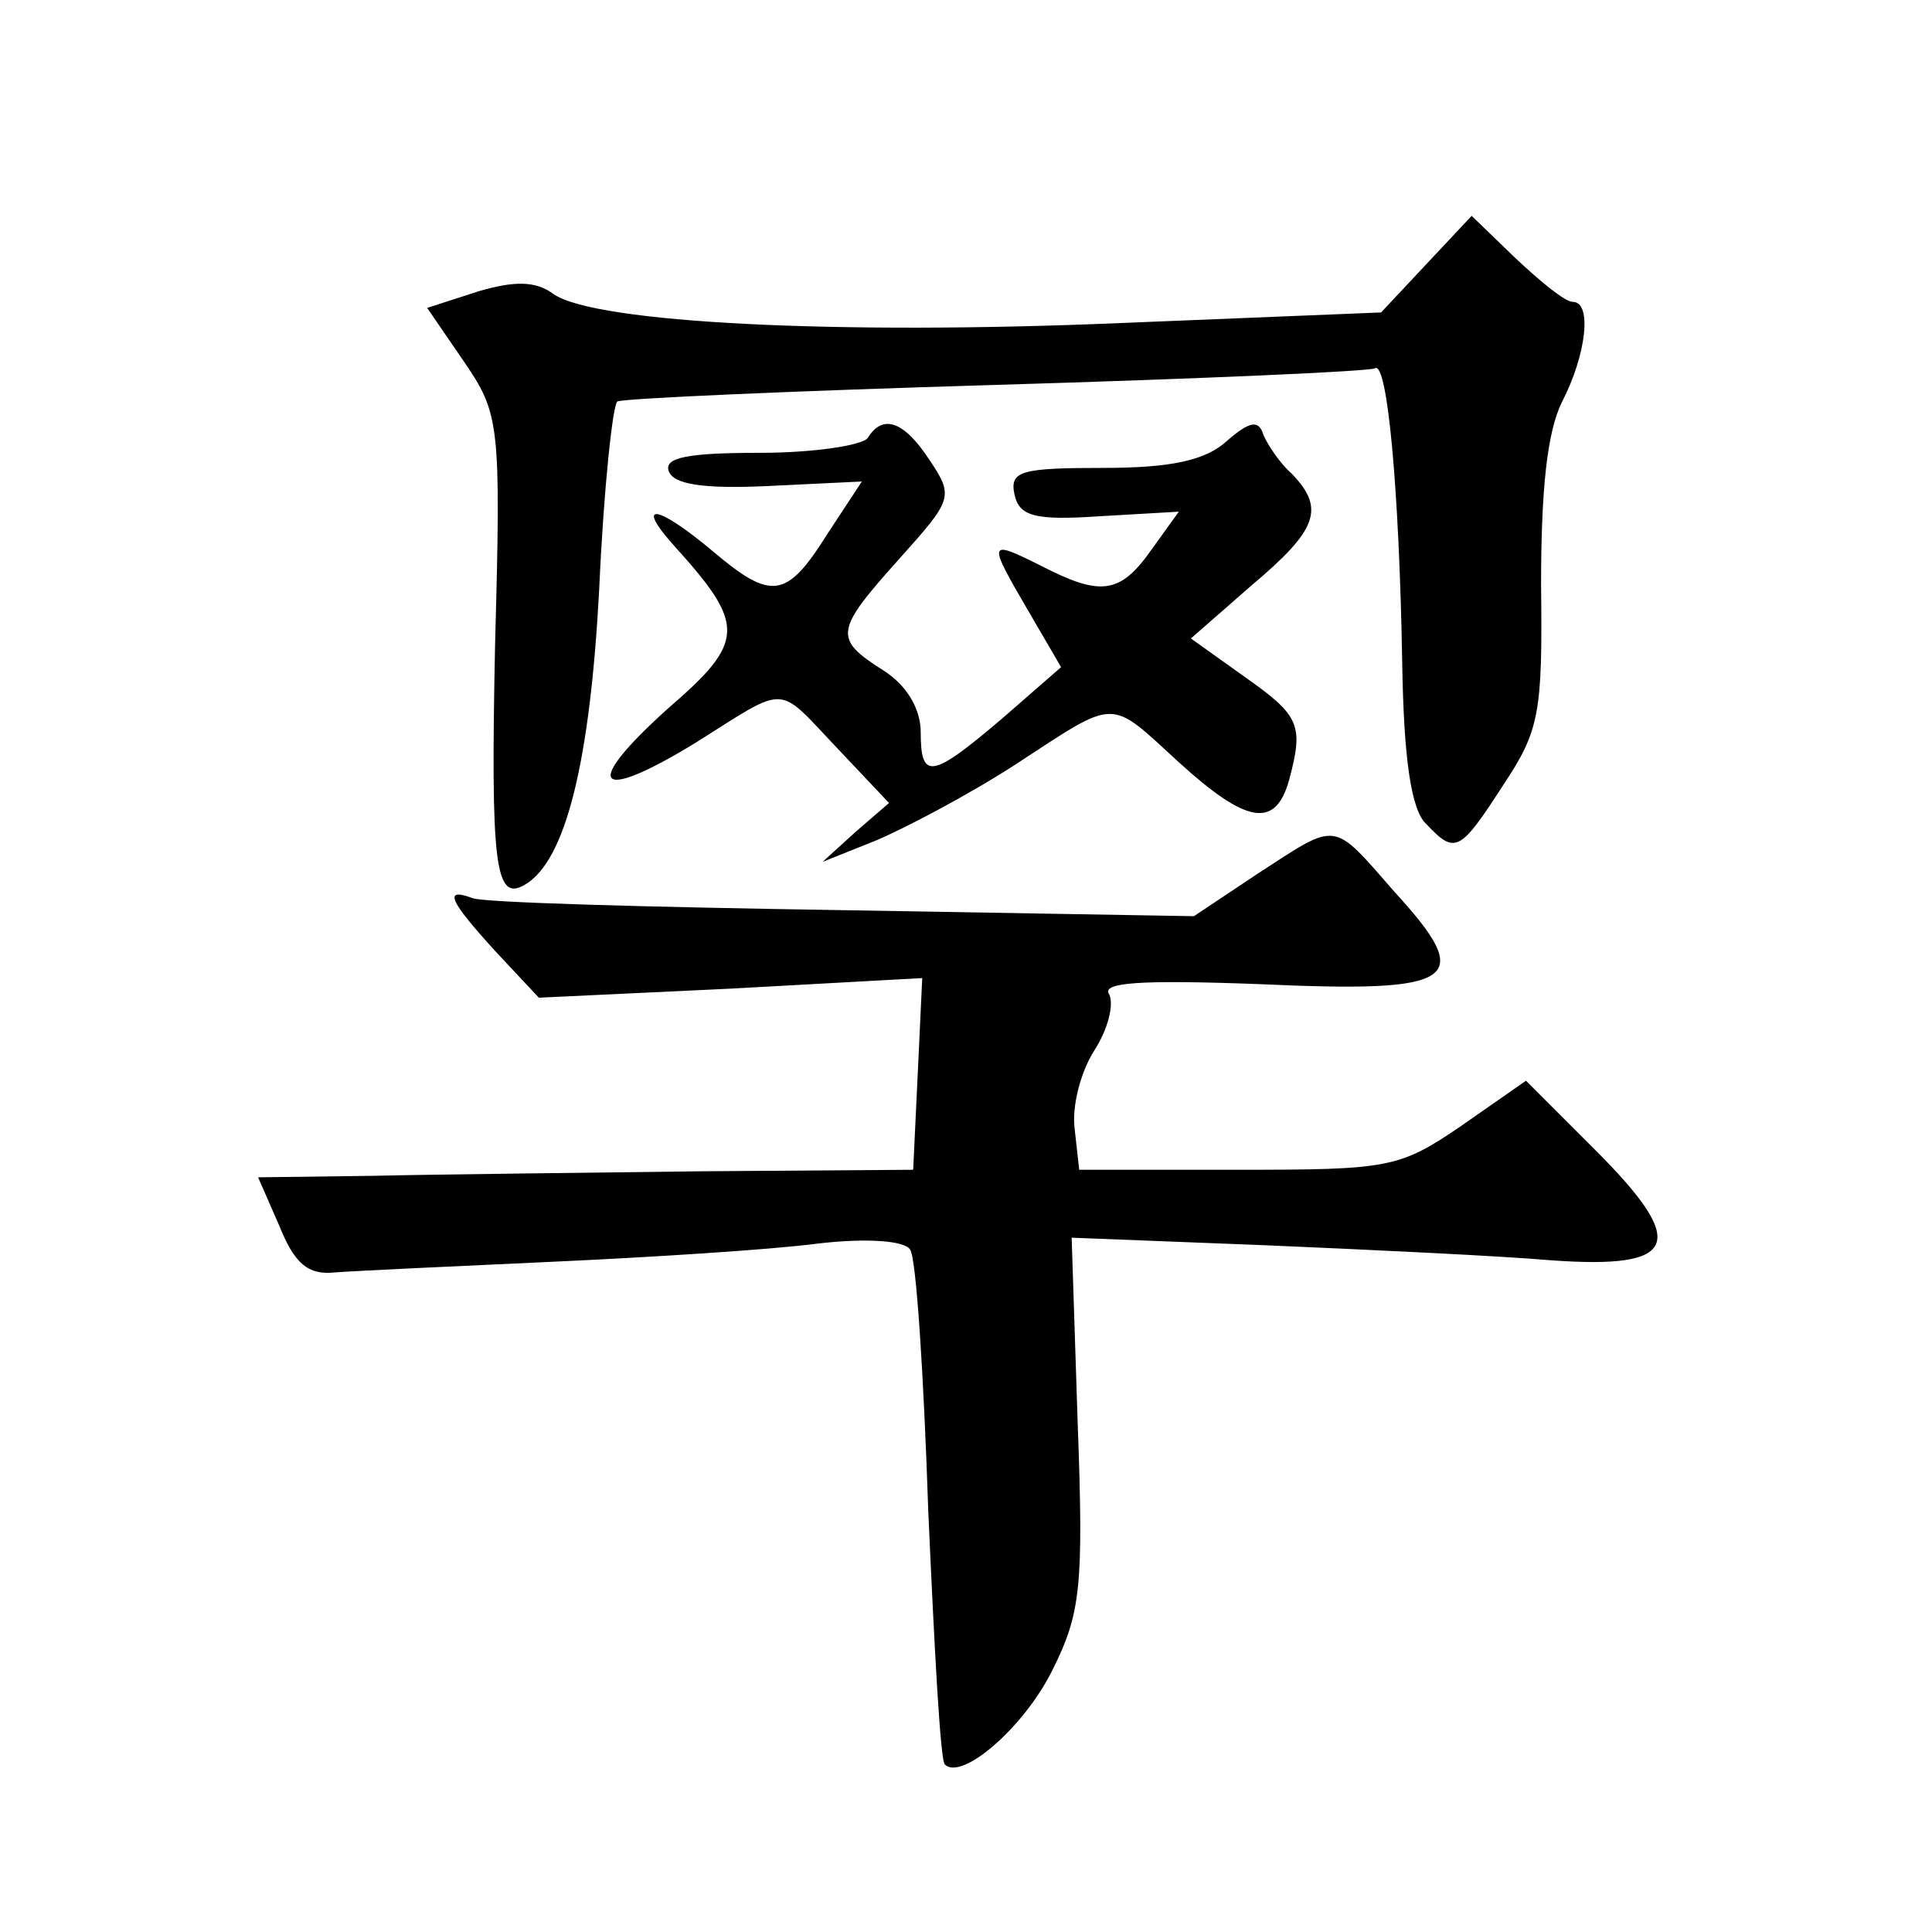 <?xml version="1.0" standalone="no"?>
<!DOCTYPE svg PUBLIC "-//W3C//DTD SVG 20010904//EN"
 "http://www.w3.org/TR/2001/REC-SVG-20010904/DTD/svg10.dtd">
<svg version="1.0" xmlns="http://www.w3.org/2000/svg"
 width="128pt" height="128pt" viewBox="0 0 128 128"
 preserveAspectRatio="xMidYMid meet">
<g transform="translate(0,128) scale(0.1,-0.1)"
fill="#0" stroke="none">
<path d="M945 1105 l-30 -32 -172 -7 c-188 -8 -348 0 -376 19 -12 9 -26 9 -50 2
l-34 -11 24 -35 c24 -35 25 -41 21 -188 -3 -147 0 -171 20 -159 27 16 43 82 49
196 3 67 9 122 12 124 3 2 116 7 251 11 135 4 248 9 251 11 8 5 16 -78 18 -195
1 -64 6 -98 16 -107 19 -20 22 -19 51 26 24 36 26 48 25 132 0 64 4 102 14 122
16 31 20 66 7 66 -5 0 -21 13 -38 29 l-29 28 -30 -32z M575 990 c-3 -5 -36 -10
-71 -10 -48 0 -64 -3 -61 -12 3 -9 23 -12 66 -10 l62 3 -23 -35 c-27 -43 -37 -44
-76 -11 -37 31 -52 33 -25 3 47 -52 47 -63 -4 -107 -58 -52 -49 -64 18 -23 62 39
53 39 94 -4 l34 -36 -22 -19 -22 -20 35 14 c19 8 61 30 92 50 69 45 62 45 109 2
45 -41 64 -44 73 -12 10 37 7 43 -30 69 l-35 25 40 35 c44 37 49 51 27 74 -8 7
-16 19 -19 26 -3 10 -9 9 -24 -4 -14 -13 -37 -18 -82 -18 -54 0 -62 -2 -59 -17
3 -15 13 -18 57 -15 l52 3 -18 -25 c-21 -30 -34 -31 -73 -11 -36 18 -36 17 -8 -31
l21 -36 -39 -34 c-47 -40 -54 -41 -54 -9 0 15 -9 31 -25 41 -33 21 -32 26 11 74
35 39 36 41 20 65 -17 26 -31 31 -41 15z M833 701 l-42 -28 -233 4 c-128 2 -239
5 -245 8 -19 7 -16 -1 15 -35 l29 -31 127 6 127 7 -3 -64 -3 -63 -140 -1 c-77 -1
-175 -2 -217 -3 l-77 -1 14 -32 c10 -25 19 -33 37 -31 13 1 77 4 143 7 66 3 145
8 176 12 33 4 59 2 62 -4 4 -5 9 -83 12 -173 4 -90 8 -166 11 -168 11 -11 52 24
71 62 19 38 21 55 17 164 l-4 123 128 -5 c70 -3 155 -7 190 -10 84 -6 91 11 29
73 l-46 46 -43 -30 c-41 -28 -48 -29 -148 -29 l-105 0 -3 27 c-2 15 4 38 13 52
9 14 13 30 10 37 -6 8 19 10 99 7 132 -6 144 2 90 61 -42 48 -37 47 -91 12z"/>
</g>
</svg>
